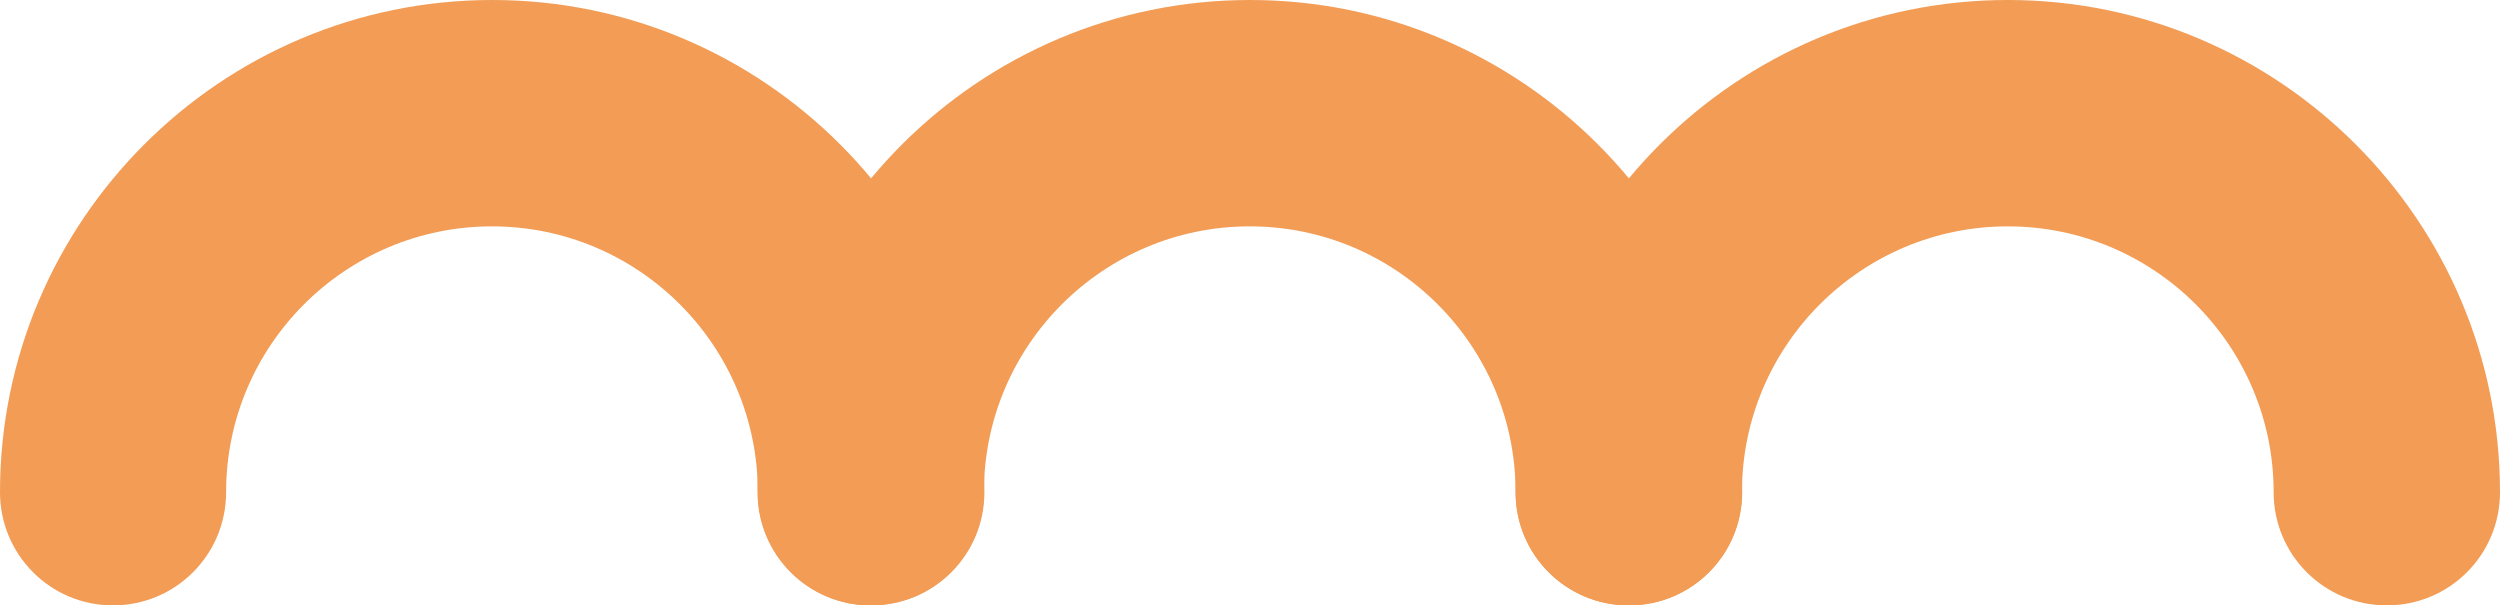 <svg id="_レイヤー_2" data-name="レイヤー 2" xmlns="http://www.w3.org/2000/svg" viewBox="0 0 99.4 24.07"><defs><style>.cls-1{fill:#f29c55}</style></defs><g id="_レイヤー_1-2" data-name="レイヤー 1"><path class="cls-1" d="M34.63 24.07c-2.49 0-4.5-2.01-4.5-4.5C30.13 13.74 25.39 9 19.56 9S8.99 13.74 8.99 19.57c0 2.49-2.01 4.5-4.5 4.5S0 22.05 0 19.57C0 8.78 8.78 0 19.57 0s19.57 8.78 19.57 19.57c0 2.49-2.01 4.5-4.5 4.5Z"/><path class="cls-1" d="M64.76 24.07c-2.49 0-4.5-2.01-4.5-4.5C60.26 13.74 55.52 9 49.69 9s-10.57 4.74-10.57 10.57c0 2.49-2.01 4.5-4.5 4.5s-4.5-2.01-4.5-4.5C30.13 8.78 38.91 0 49.7 0s19.57 8.78 19.57 19.57c0 2.49-2.01 4.5-4.5 4.5Z"/><path class="cls-1" d="M94.9 24.07c-2.49 0-4.5-2.01-4.5-4.5C90.4 13.74 85.66 9 79.83 9s-10.57 4.74-10.57 10.57c0 2.49-2.01 4.5-4.5 4.5s-4.5-2.01-4.5-4.5C60.26 8.78 69.04 0 79.83 0S99.4 8.78 99.4 19.57c0 2.49-2.01 4.5-4.5 4.5Z"/></g></svg>
